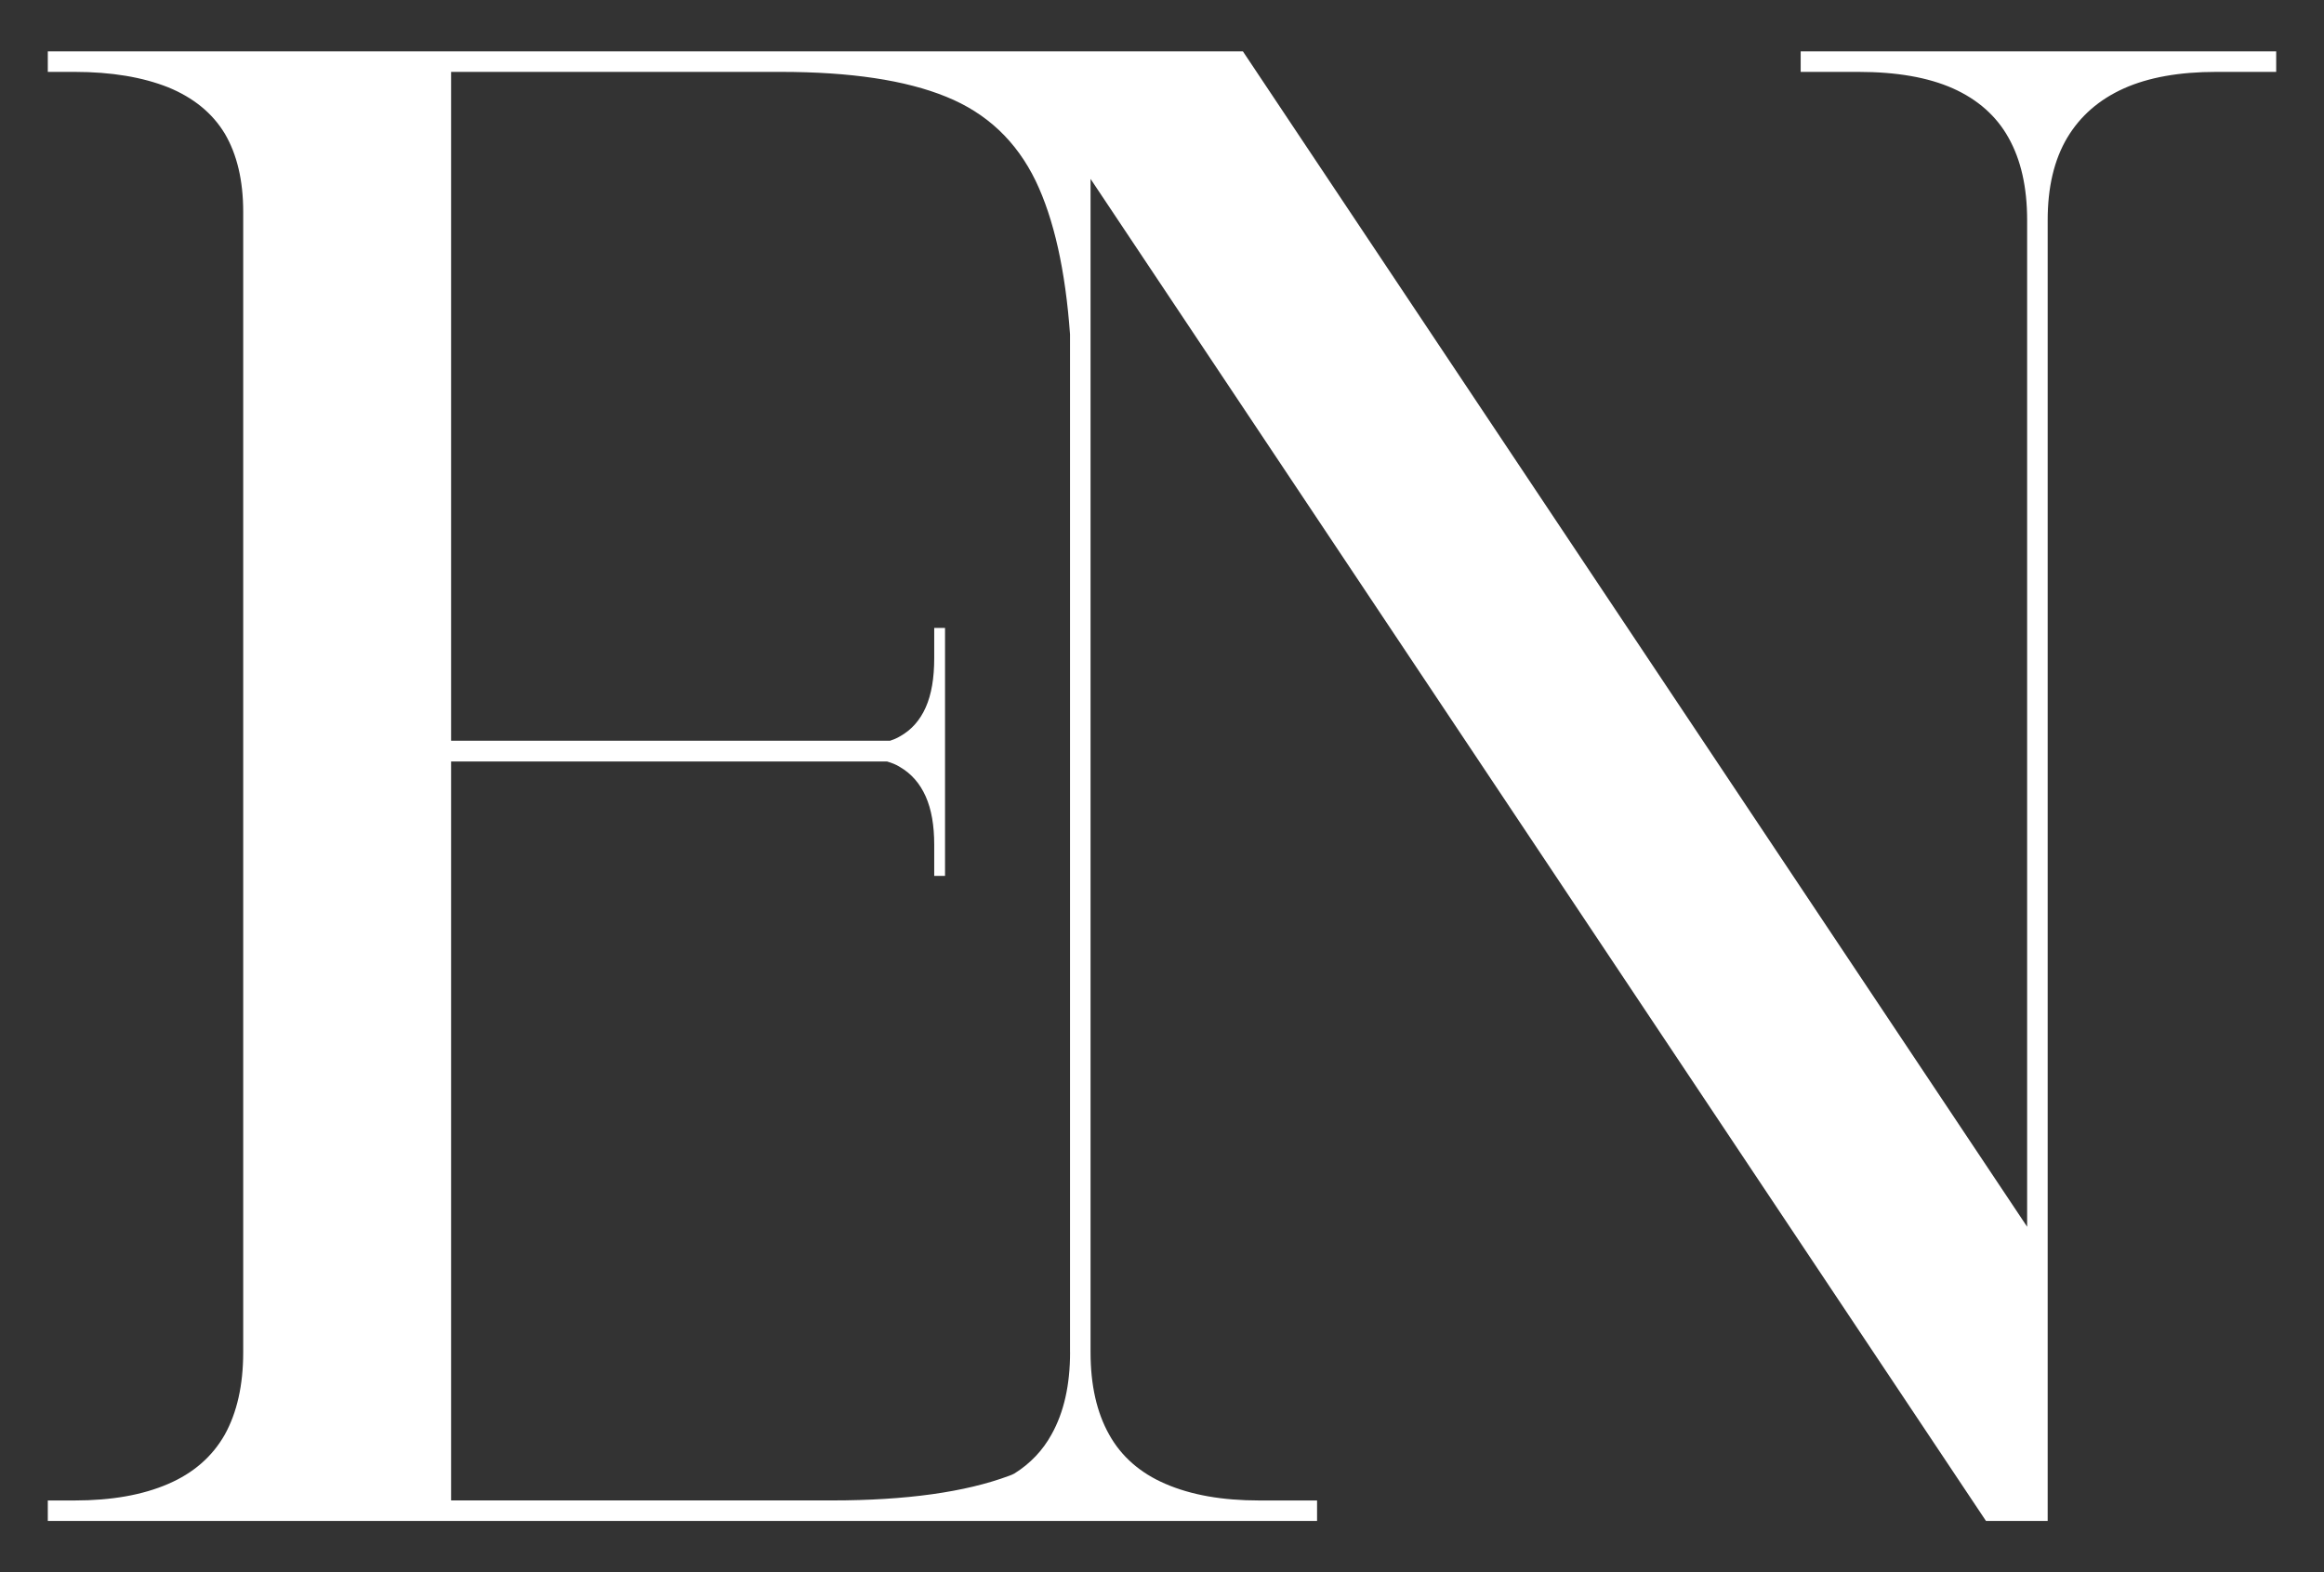 <?xml version="1.0" encoding="UTF-8"?>
<svg id="positivo" xmlns="http://www.w3.org/2000/svg" version="1.1" viewBox="0 0 473 320">
  <rect x="0" y="0" width="473" height="320" fill="#333333" stroke="none"/>
  <!-- Generator: Adobe Illustrator 29.7.0, SVG Export Plug-In . SVG Version: 2.1.1 Build 138)  -->
  <defs>
    <style>
      .st0 {
        fill: #fff;
      }
    </style>
  </defs>
  <path class="st0" d="M366.49,10.46v4.17h11.71c7.82,0,14.24,1.12,19.3,3.37,5.01,2.25,8.81,5.58,11.29,10.03,2.53,4.5,3.79,10.07,3.79,16.77v204.87L252.97,10.46H9.73v4.17h5.43c7.54,0,13.87,1.08,19.07,3.14,5.15,2.11,9,5.25,11.52,9.42,2.48,4.22,3.75,9.51,3.75,15.93v232.09c0,6.7-1.26,12.27-3.75,16.77-2.53,4.45-6.37,7.82-11.52,10.03-5.2,2.25-11.52,3.37-19.07,3.37h-5.43v4.17h258.33v-4.17h-11.76c-7.54,0-13.87-1.12-19.07-3.37-5.15-2.2-9-5.58-11.48-10.03-2.53-4.5-3.79-10.07-3.79-16.77V36.41l182.24,273.13h12.56V44.8c0-6.7,1.31-12.27,3.98-16.77,2.67-4.45,6.51-7.78,11.52-10.03,5.01-2.25,11.29-3.37,18.83-3.37h12.18v-4.17h-96.79.01ZM217.79,275.2c0,6.7-1.26,12.27-3.79,16.77-1.78,3.23-4.31,5.9-7.54,7.92-.33.19-.7.33-1.08.47-8.95,3.33-20.99,5.01-36.03,5.01h-77.54v-150.39h88.73c.94.28,1.83.61,2.62,1.12,2.34,1.36,4.08,3.37,5.25,6s1.73,5.9,1.73,9.84v6.32h2.2v-50.46h-2.2v6.14c0,4.08-.56,7.4-1.73,10.03s-2.9,4.59-5.25,5.9c-.61.37-1.31.66-2.01.89h-89.34V14.63h67.04c14.24,0,25.49,1.69,33.73,5.06,8.25,3.33,14.29,9.04,18.22,17.15,3.7,7.73,6.04,18.13,6.98,31.2v207.17h0Z"/>
</svg>